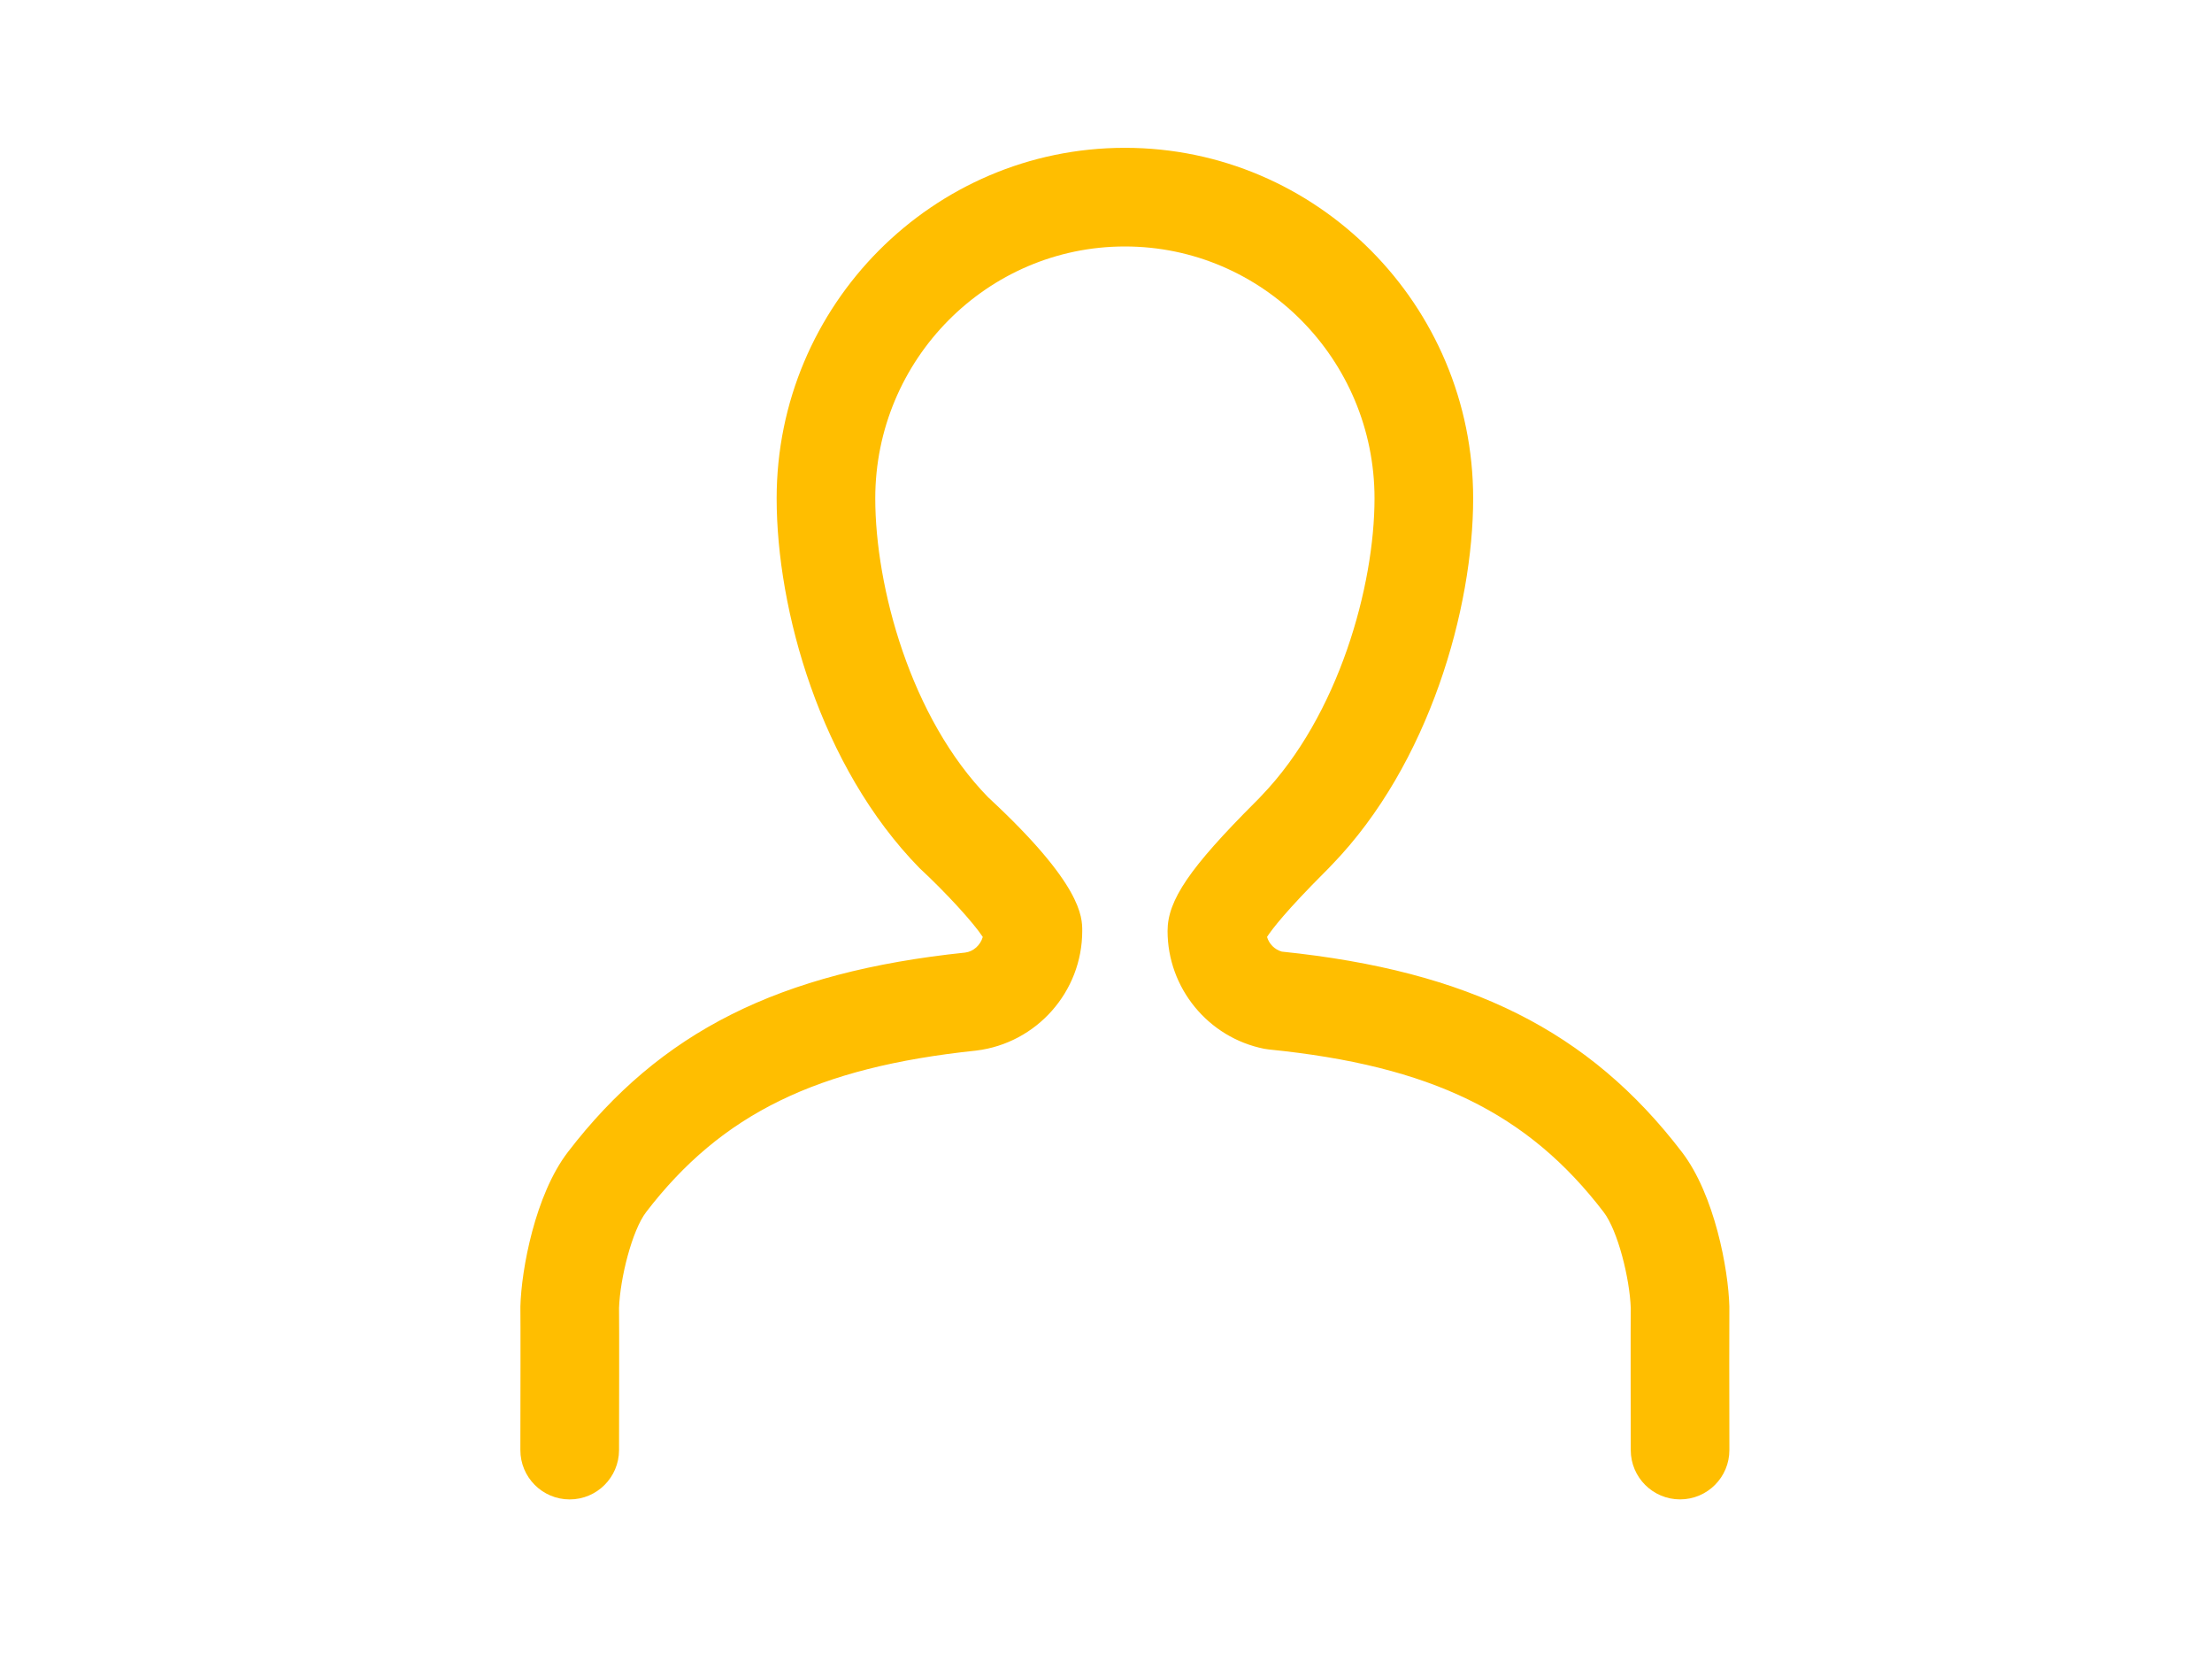 <?xml version="1.0" encoding="utf-8"?>
<!-- Generator: Adobe Illustrator 16.0.0, SVG Export Plug-In . SVG Version: 6.00 Build 0)  -->
<!DOCTYPE svg PUBLIC "-//W3C//DTD SVG 1.1//EN" "http://www.w3.org/Graphics/SVG/1.1/DTD/svg11.dtd">
<svg version="1.1" xmlns="http://www.w3.org/2000/svg" xmlns:xlink="http://www.w3.org/1999/xlink" x="0px" y="0px" width="78.5px"
	 height="59.5px" viewBox="0 0 78.5 59.5" enable-background="new 0 0 78.5 59.5" xml:space="preserve">
<g id="Layer_1">
	<g>
		<g>
			<path fill="#FFBE00" d="M20.217,53.202c-0.001,0-0.002,0-0.004,0c-0.966-0.002-1.748-0.787-1.746-1.754
				c0.004-1.788,0.008-4.726,0.001-4.992c-0.001-0.031-0.001-0.072,0-0.104c0.035-1.312,0.523-3.959,1.685-5.475
				c3.277-4.271,7.494-6.388,14.1-7.078c0.291-0.036,0.54-0.261,0.624-0.554c-0.33-0.506-1.299-1.567-2.247-2.446
				c-3.52-3.596-5.068-9.164-5.068-13.115c0-6.859,5.544-12.439,12.359-12.439s12.359,5.58,12.359,12.439
				c0,3.89-1.549,9.418-5.009,12.997h-0.001c-0.08,0.088-0.162,0.171-0.243,0.251c-1.372,1.373-1.877,2.026-2.062,2.312
				c0.073,0.249,0.27,0.449,0.525,0.521c6.66,0.686,10.91,2.815,14.198,7.112c1.161,1.515,1.649,4.162,1.684,5.474
				c0.001,0.034,0,0.068,0,0.103c-0.006,0.257-0.003,3.199,0.001,4.993c0.002,0.967-0.78,1.752-1.747,1.754
				c-0.001,0-0.002,0-0.003,0c-0.965,0-1.748-0.781-1.75-1.746c-0.002-1.067-0.008-4.452,0-5.045
				c-0.036-1.048-0.459-2.747-0.963-3.404c-2.696-3.523-6.138-5.194-11.879-5.769c-0.057-0.006-0.113-0.014-0.169-0.025
				c-1.986-0.397-3.427-2.155-3.427-4.181c0-1.089,0.787-2.243,3.117-4.574l0.139-0.14c0.02-0.023,0.042-0.046,0.063-0.068
				c2.766-2.862,4.026-7.483,4.026-10.565c0-4.93-3.974-8.939-8.859-8.939s-8.859,4.01-8.859,8.939
				c0,3.136,1.254,7.792,4.009,10.608c3.336,3.088,3.336,4.245,3.336,4.739c0,2.156-1.616,3.981-3.758,4.245
				c-5.663,0.593-9.049,2.252-11.718,5.73c-0.502,0.656-0.926,2.354-0.962,3.403c0.009,0.607,0.002,3.98,0,5.045
				C21.965,52.421,21.182,53.202,20.217,53.202z"/>
		</g>
	</g>
</g>
<g id="Layer_2">
</g>
</svg>
